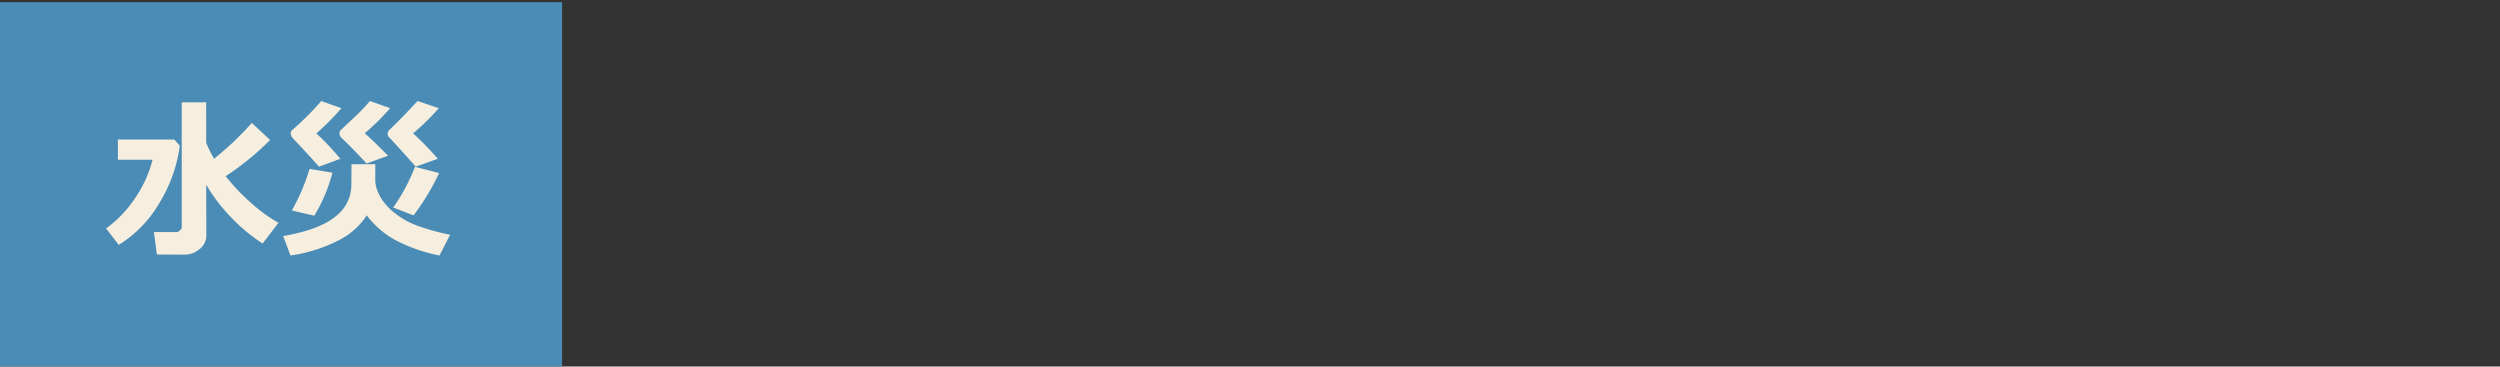 <svg xmlns="http://www.w3.org/2000/svg" xmlns:xlink="http://www.w3.org/1999/xlink" width="402.493" height="59.008" viewBox="0 0 402.493 59.008">
  <rect x="0" y="0" width="402.493" height="59.008" fill="#333333" stroke="none"/>
  <defs>
    <clipPath id="clip-アートボード_15">
      <rect width="402.493" height="59.008"/>
    </clipPath>
  </defs>
  <g id="アートボード_15" data-name="アートボード – 15" clip-path="url(#clip-アートボード_15)">
    <g id="グループ_40951" data-name="グループ 40951" transform="translate(-9456 -7544.964)">
      <path id="パス_868531" data-name="パス 868531" d="M0,0H90.493V59.008H0Z" transform="translate(9456 7545.317)" fill="#4b8cb6"/>
      <path id="パス_868532" data-name="パス 868532" d="M-11.785-1.641A2.693,2.693,0,0,1-12.879.52a3.73,3.73,0,0,1-2.406.889l-4.457-.027-.479-3.609H-16.6a.844.844,0,0,0,.574-.273.757.757,0,0,0,.287-.52v-20.1h3.924l.014,6.535a24.687,24.687,0,0,0,1.258,2.557A48.914,48.914,0,0,0-4.457-19.8l2.939,2.748a43.437,43.437,0,0,1-7.15,5.824A32.488,32.488,0,0,0-4.676-7.014,24.4,24.4,0,0,0-.164-3.719L-2.721-.383A28.433,28.433,0,0,1-8.128-4.949,26.866,26.866,0,0,1-11.8-9.857Zm-4.266-14.479a23.566,23.566,0,0,1-3.261,9.167A19.419,19.419,0,0,1-25.881-.164l-2.037-2.652A18.674,18.674,0,0,0-23.27-7.67a19.134,19.134,0,0,0,2.83-6.207h-5.578v-3.254h9.078Zm41.7-6.057a38.37,38.37,0,0,1-4.143,4.061,46.831,46.831,0,0,1,3.979,4.088L21.93-12.756q-1.545-1.764-4.115-4.566a.926.926,0,0,1-.41-.752.874.874,0,0,1,.314-.629q1.613-1.518,4.512-4.621Zm-7.834,0a35.779,35.779,0,0,1-4.088,4.033q1.34,1.189,3.746,3.623l-3.445,1.258q-2.461-2.652-4.006-4.088a1.038,1.038,0,0,1-.369-.779.634.634,0,0,1,.137-.431q.137-.157,2.283-2.167a29.229,29.229,0,0,0,2.488-2.6Zm-7.848,0a39.15,39.15,0,0,1-4.033,4.061A44.327,44.327,0,0,1,9.8-14.027L6.357-12.756q-1.545-1.764-4.2-4.566A1.352,1.352,0,0,1,1.8-18.1a.8.8,0,0,1,.3-.6,46.437,46.437,0,0,0,4.621-4.621ZM14.041-4.922A11.474,11.474,0,0,1,9.522-.9a24.455,24.455,0,0,1-7.759,2.44L.588-1.586Q6.426-2.6,8.982-4.717a6.359,6.359,0,0,0,2.584-4.936l.027-3.5h3.828v2.734a5.511,5.511,0,0,0,.7,2.317,8.663,8.663,0,0,0,2.372,2.762,13.187,13.187,0,0,0,3.91,2.16,38.1,38.1,0,0,0,5.065,1.388L25.758,1.545a26.094,26.094,0,0,1-7.144-2.5A14.528,14.528,0,0,1,14.041-4.922ZM25.7-11.73a38.356,38.356,0,0,1-4.115,6.809L18.307-6.18a30.329,30.329,0,0,0,3.5-6.549ZM8.518-11.785A25.634,25.634,0,0,1,5.605-4.867L1.982-5.7A32.836,32.836,0,0,0,4.84-12.4Z" transform="translate(9501 7584.554)" fill="#f6eede"/>
    </g>
  </g>
</svg>
